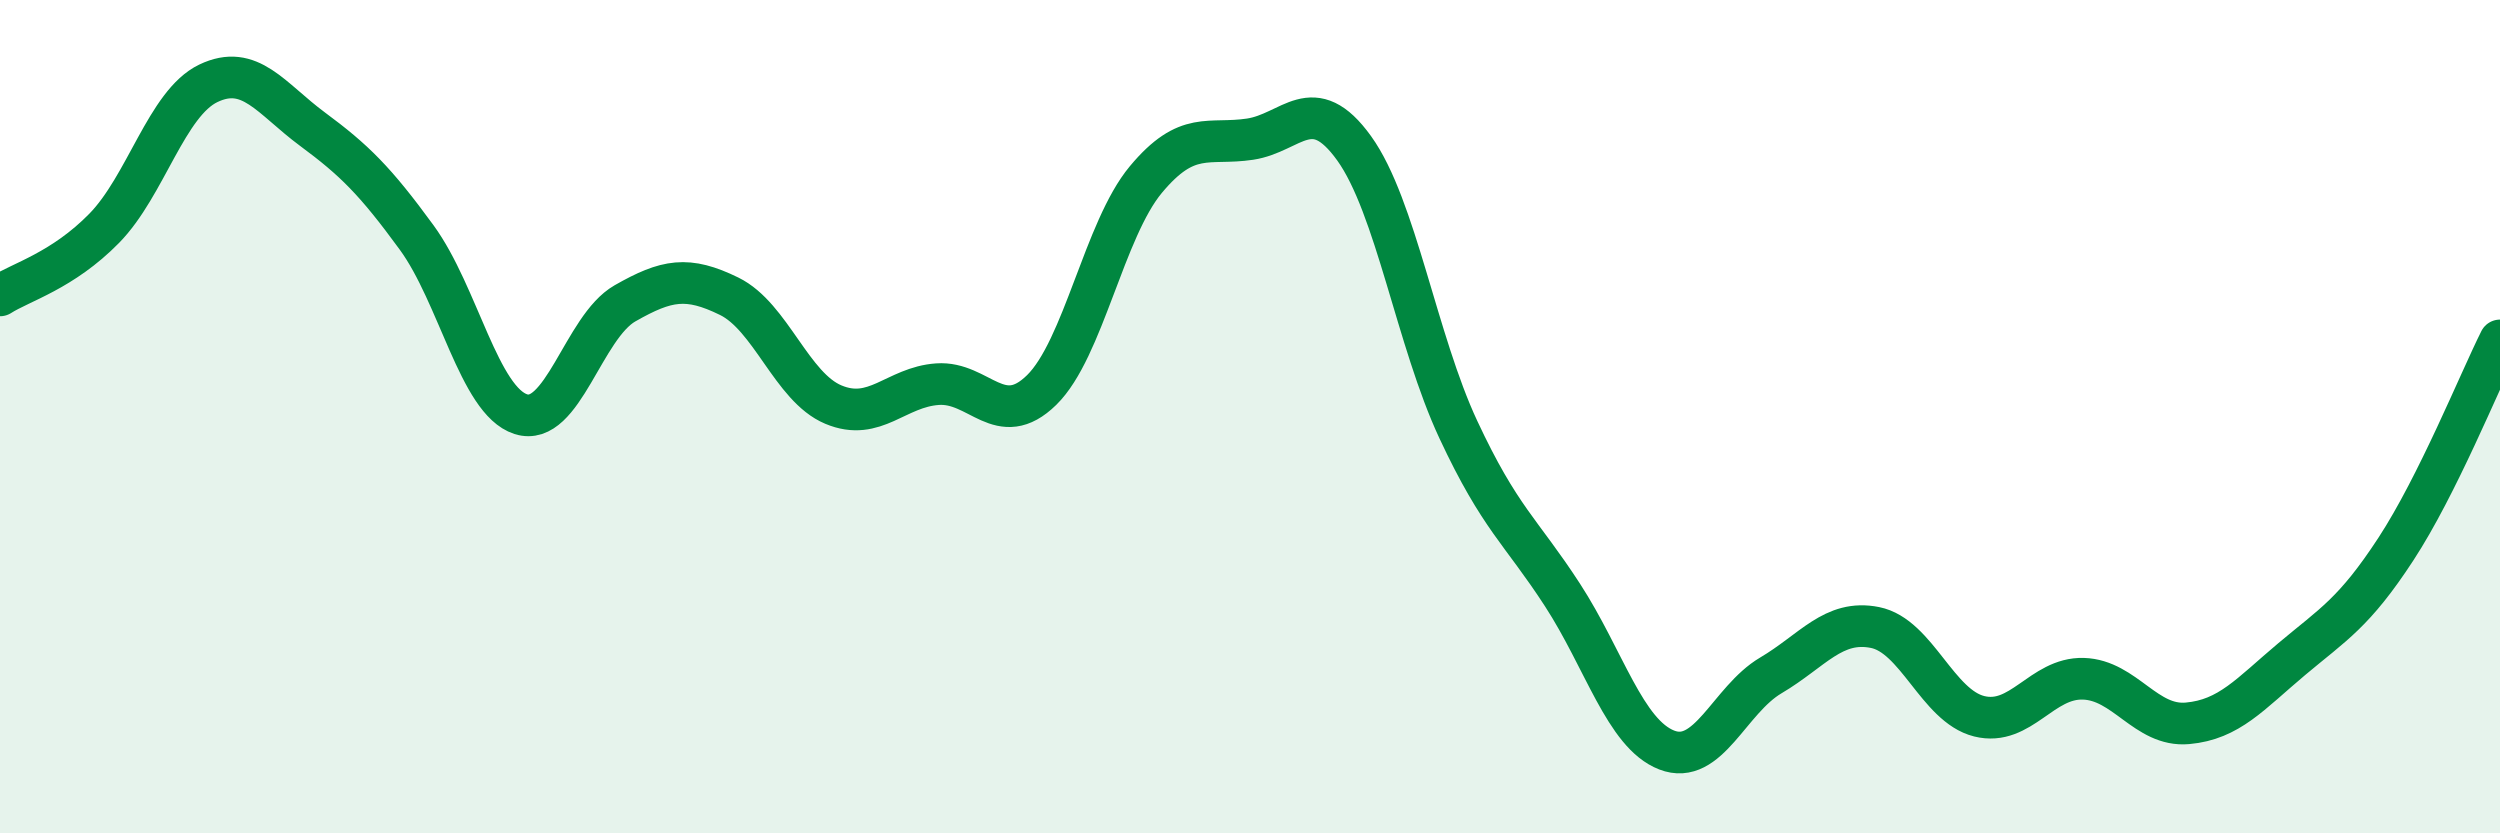 
    <svg width="60" height="20" viewBox="0 0 60 20" xmlns="http://www.w3.org/2000/svg">
      <path
        d="M 0,7.09 C 0.5,6.77 1.5,6.5 2.5,5.48 C 3.5,4.46 4,2.48 5,2 C 6,1.52 6.5,2.36 7.5,3.1 C 8.5,3.84 9,4.33 10,5.7 C 11,7.07 11.5,9.62 12.5,9.94 C 13.5,10.26 14,7.85 15,7.28 C 16,6.71 16.5,6.62 17.5,7.11 C 18.5,7.6 19,9.29 20,9.71 C 21,10.13 21.5,9.29 22.5,9.22 C 23.5,9.15 24,10.34 25,9.36 C 26,8.38 26.5,5.51 27.5,4.31 C 28.5,3.11 29,3.49 30,3.34 C 31,3.19 31.5,2.17 32.5,3.56 C 33.5,4.95 34,8.17 35,10.31 C 36,12.45 36.5,12.74 37.5,14.28 C 38.5,15.82 39,17.61 40,18 C 41,18.39 41.5,16.8 42.5,16.21 C 43.5,15.62 44,14.86 45,15.06 C 46,15.26 46.5,16.94 47.5,17.19 C 48.5,17.44 49,16.26 50,16.29 C 51,16.32 51.5,17.45 52.5,17.36 C 53.5,17.27 54,16.66 55,15.82 C 56,14.98 56.5,14.71 57.5,13.18 C 58.5,11.65 59.5,9.17 60,8.17L60 20L0 20Z"
        fill="#008740"
        opacity="0.1"
        stroke-linecap="round"
        stroke-linejoin="round"
      />
      <path
        d="M 0,7.09 C 0.5,6.77 1.5,6.5 2.5,5.48 C 3.5,4.46 4,2.48 5,2 C 6,1.52 6.5,2.36 7.5,3.1 C 8.5,3.84 9,4.33 10,5.7 C 11,7.07 11.5,9.62 12.5,9.94 C 13.5,10.26 14,7.85 15,7.28 C 16,6.71 16.5,6.62 17.5,7.11 C 18.5,7.6 19,9.29 20,9.71 C 21,10.13 21.5,9.29 22.5,9.22 C 23.5,9.15 24,10.34 25,9.36 C 26,8.38 26.5,5.51 27.5,4.31 C 28.5,3.11 29,3.49 30,3.34 C 31,3.19 31.5,2.17 32.5,3.56 C 33.5,4.95 34,8.17 35,10.31 C 36,12.45 36.5,12.74 37.5,14.28 C 38.5,15.82 39,17.61 40,18 C 41,18.39 41.5,16.8 42.5,16.21 C 43.5,15.62 44,14.86 45,15.06 C 46,15.26 46.5,16.94 47.5,17.19 C 48.5,17.44 49,16.26 50,16.29 C 51,16.32 51.5,17.45 52.5,17.36 C 53.5,17.27 54,16.66 55,15.82 C 56,14.98 56.5,14.71 57.5,13.18 C 58.5,11.65 59.5,9.17 60,8.17"
        stroke="#008740"
        stroke-width="1"
        fill="none"
        stroke-linecap="round"
        stroke-linejoin="round"
      />
    </svg>
  